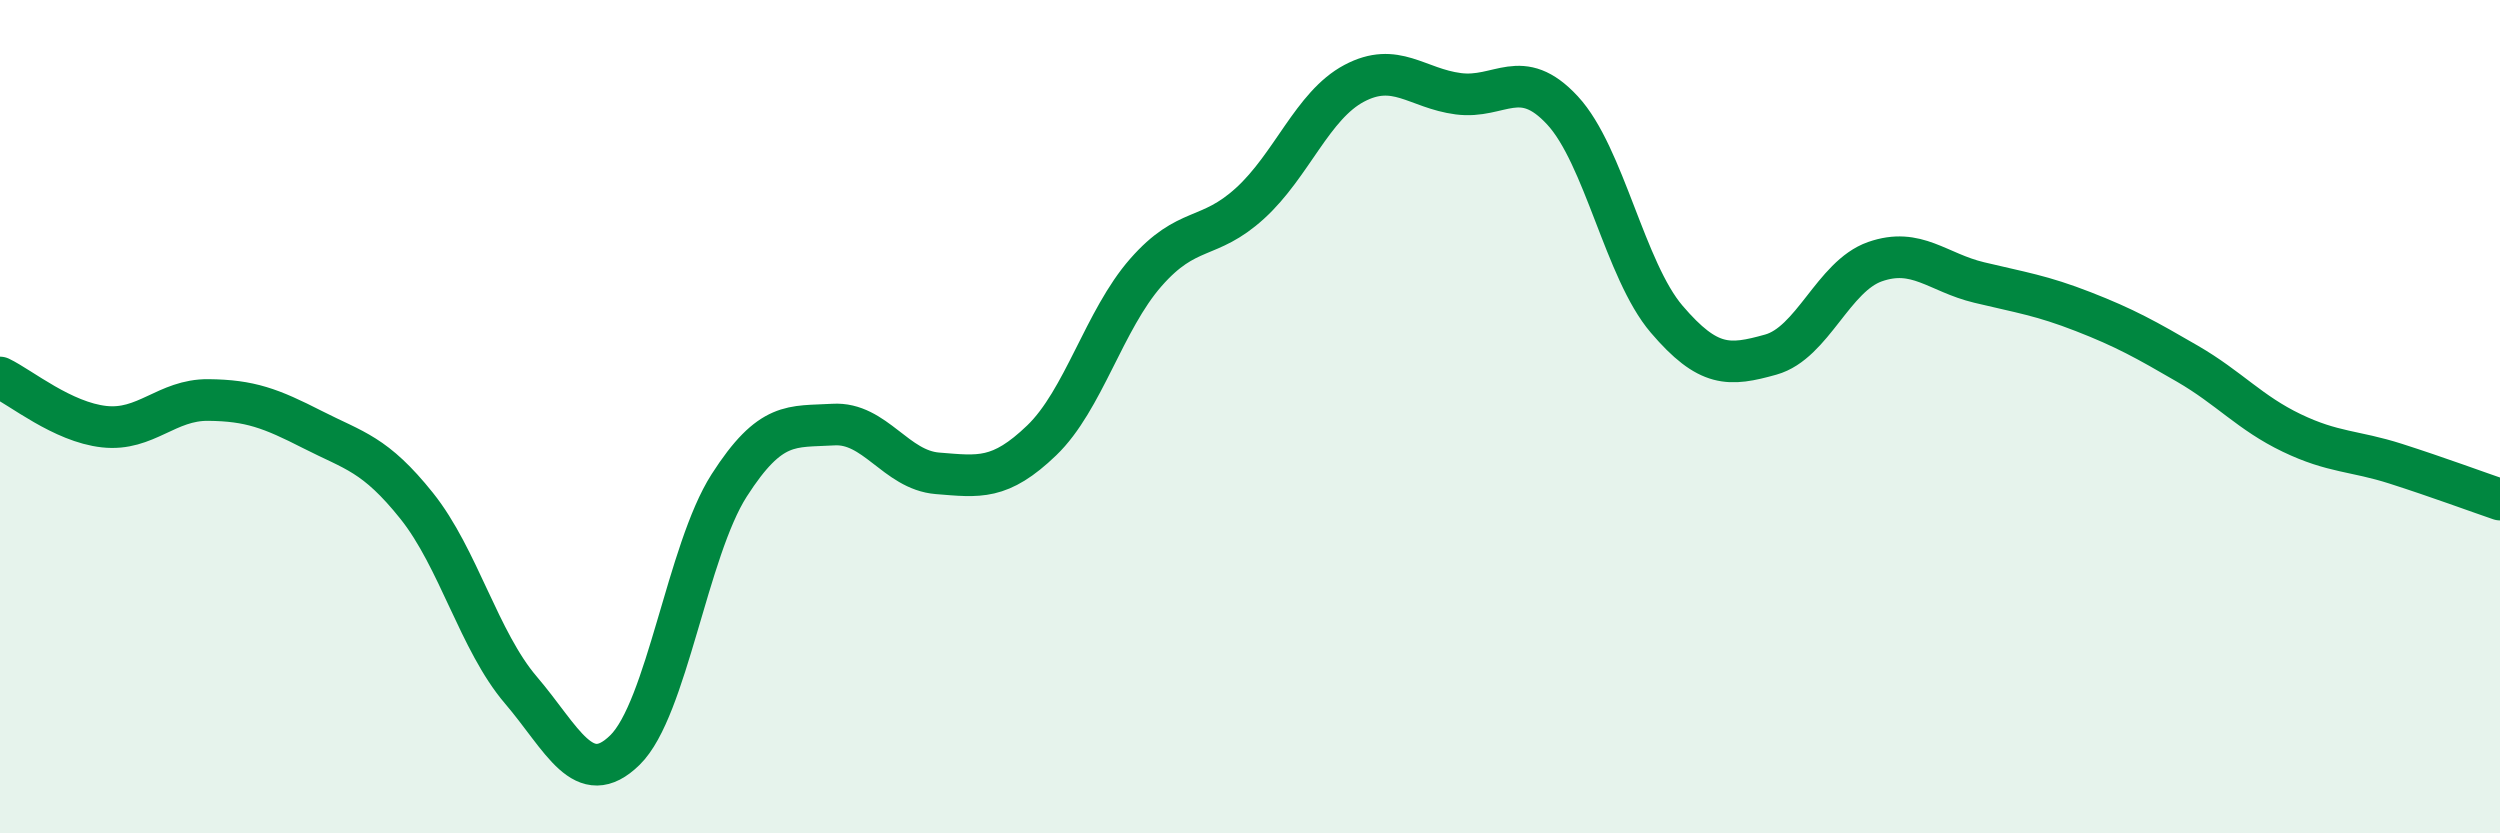 
    <svg width="60" height="20" viewBox="0 0 60 20" xmlns="http://www.w3.org/2000/svg">
      <path
        d="M 0,9.06 C 0.5,9.3 1.5,10.13 2.5,10.24 C 3.5,10.35 4,9.59 5,9.6 C 6,9.61 6.5,9.8 7.5,10.31 C 8.5,10.82 9,10.89 10,12.14 C 11,13.39 11.5,15.39 12.5,16.56 C 13.5,17.73 14,18.98 15,18 C 16,17.02 16.5,13.21 17.5,11.65 C 18.5,10.09 19,10.25 20,10.19 C 21,10.13 21.5,11.28 22.5,11.36 C 23.5,11.44 24,11.53 25,10.57 C 26,9.61 26.5,7.68 27.5,6.54 C 28.5,5.4 29,5.79 30,4.88 C 31,3.97 31.5,2.53 32.5,2 C 33.5,1.47 34,2.12 35,2.25 C 36,2.38 36.5,1.57 37.5,2.65 C 38.5,3.73 39,6.49 40,7.66 C 41,8.83 41.5,8.79 42.5,8.51 C 43.5,8.23 44,6.63 45,6.28 C 46,5.93 46.5,6.54 47.5,6.78 C 48.5,7.02 49,7.09 50,7.48 C 51,7.87 51.5,8.15 52.5,8.73 C 53.5,9.31 54,9.91 55,10.39 C 56,10.87 56.5,10.81 57.5,11.13 C 58.5,11.45 59.5,11.82 60,11.99L60 20L0 20Z"
        fill="#008740"
        opacity="0.1"
        stroke-linecap="round"
        stroke-linejoin="round"
      />
      <path
        d="M 0,9.06 C 0.5,9.3 1.5,10.13 2.5,10.24 C 3.5,10.35 4,9.59 5,9.6 C 6,9.61 6.5,9.8 7.5,10.31 C 8.5,10.82 9,10.89 10,12.14 C 11,13.39 11.5,15.39 12.5,16.56 C 13.5,17.73 14,18.98 15,18 C 16,17.02 16.5,13.21 17.5,11.65 C 18.5,10.09 19,10.25 20,10.19 C 21,10.13 21.5,11.28 22.5,11.36 C 23.5,11.44 24,11.53 25,10.57 C 26,9.61 26.5,7.68 27.5,6.54 C 28.5,5.4 29,5.79 30,4.88 C 31,3.97 31.5,2.53 32.5,2 C 33.5,1.47 34,2.12 35,2.25 C 36,2.38 36.5,1.57 37.5,2.65 C 38.5,3.73 39,6.49 40,7.66 C 41,8.83 41.5,8.79 42.5,8.51 C 43.5,8.23 44,6.63 45,6.28 C 46,5.93 46.5,6.54 47.5,6.78 C 48.5,7.02 49,7.09 50,7.48 C 51,7.87 51.5,8.15 52.5,8.73 C 53.5,9.31 54,9.91 55,10.39 C 56,10.87 56.5,10.81 57.5,11.13 C 58.5,11.45 59.5,11.82 60,11.99"
        stroke="#008740"
        stroke-width="1"
        fill="none"
        stroke-linecap="round"
        stroke-linejoin="round"
      />
    </svg>
  